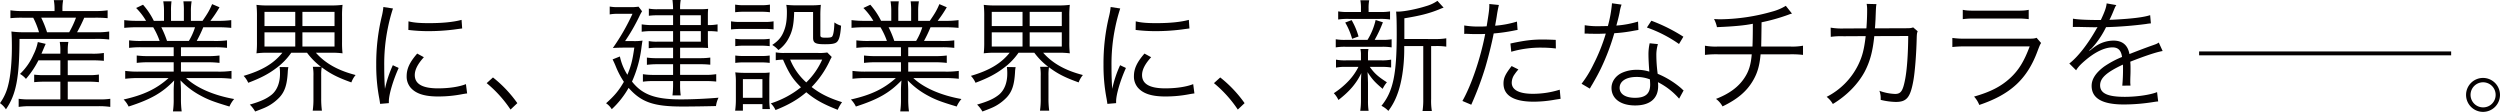 <svg xmlns="http://www.w3.org/2000/svg" viewBox="0 0 1705.03 76.295"><defs><style>.a{fill:#040000;}</style></defs><title>recruit_tit</title><path class="a" d="M140.816,403.448a69.249,69.249,0,0,1,9.588.414v-5.456a54.68,54.68,0,0,1-9.588.5H128.5a101.581,101.581,0,0,0,4.878-9.917h7.356a84.408,84.408,0,0,1,8.6.329v-5.374a54.709,54.709,0,0,1-8.761.5H118.5v-1.821a30.82,30.82,0,0,1,.5-5.62h-6.366a32.88,32.88,0,0,1,.5,5.62v1.821H91.3a48.431,48.431,0,0,1-8.265-.5v5.374a74.254,74.254,0,0,1,8.1-.329h7.439a56.389,56.389,0,0,1,3.968,9.917H93.2a63.863,63.863,0,0,1-9.506-.5c.248,2.4.33,6.448.33,10.83,0,9.918-.908,19.589-2.48,25.623a34.271,34.271,0,0,1-5.62,12.4,15.144,15.144,0,0,1,4.05,4.217c6.942-10.086,9.176-21.41,9.258-48.026Zm-13.061-14.464a64.7,64.7,0,0,1-4.629,9.917H108a68.5,68.5,0,0,0-3.968-9.917Z" transform="translate(-75.928 -376.916)"/><path class="a" d="M122.135,444.7V432.628h13.72a65.023,65.023,0,0,1,7.524.33v-5.206a43.416,43.416,0,0,1-7.524.41h-13.72V418.08h16.45a73.921,73.921,0,0,1,8.182.33v-5.375a45.887,45.887,0,0,1-8.182.5h-16.45v-1.653a34.21,34.21,0,0,1,.412-6.367H116.68a33.576,33.576,0,0,1,.412,6.367v1.653H104.2c1.405-3.224,2.314-5.456,2.893-6.7l-5.373-1.238a33.28,33.28,0,0,1-2.977,8.595,40.253,40.253,0,0,1-9.175,13.145,15.554,15.554,0,0,1,4.052,3.389,61.861,61.861,0,0,0,8.514-12.647h14.96v10.082H106.926a56.265,56.265,0,0,1-7.688-.329v5.125a68.1,68.1,0,0,1,7.688-.33h10.166V444.7H96.178a45.7,45.7,0,0,1-7.521-.414v5.54a52.894,52.894,0,0,1,7.606-.5h47.116a52.874,52.874,0,0,1,7.77.5v-5.54a44.9,44.9,0,0,1-7.688.414Z" transform="translate(-75.928 -376.916)"/><path class="a" d="M224.475,430.148a78.881,78.881,0,0,1,9.342.495v-5.371a62.388,62.388,0,0,1-9.425.494H199.346V419.4h17.36a63.735,63.735,0,0,1,8.926.414v-5.045a62.2,62.2,0,0,1-8.926.414h-17.36v-6.034H221.83a65.12,65.12,0,0,1,8.928.414V404.44a62.236,62.236,0,0,1-8.928.414H210.093a94.351,94.351,0,0,0,4.464-9.342h9.753a87.828,87.828,0,0,1,9.34.414v-5.29a64.225,64.225,0,0,1-9.258.494h-4.958a82.177,82.177,0,0,0,6.2-9.257l-5.041-2.147c-1.654,3.967-2.976,6.279-6.53,11.4h-7.935v-6.363a38.549,38.549,0,0,1,.5-6.943H201a48.17,48.17,0,0,1,.332,6.862v6.444h-8.764v-6.444a46.394,46.394,0,0,1,.332-6.862h-5.622a39.825,39.825,0,0,1,.5,6.943v6.363H180.83a49.081,49.081,0,0,0-7.356-10.99l-4.712,2.231a43.408,43.408,0,0,1,6.778,8.759h-5.7a64.549,64.549,0,0,1-9.175-.494v5.29a87.856,87.856,0,0,1,9.34-.414h10.416a49.813,49.813,0,0,1,4.38,9.342H172.812a60.233,60.233,0,0,1-8.844-.414v5.126a64.521,64.521,0,0,1,8.844-.414h21.575v6.034H178.02a63.048,63.048,0,0,1-8.844-.414v5.045a62.437,62.437,0,0,1,8.844-.414h16.367v6.363H170.664a63.36,63.36,0,0,1-9.341-.494v5.371a77.885,77.885,0,0,1,9.341-.495h20.252c-8.184,7.357-17.028,11.573-30.668,14.629a17.186,17.186,0,0,1,3.389,4.8c15.127-4.876,22.98-9.338,31.082-17.772-.249,3.224-.332,5.041-.332,6.943V444.2a54.571,54.571,0,0,1-.5,8.683h5.951a62.912,62.912,0,0,1-.5-8.6v-5.539c0-1.817-.082-3.305-.33-7.023A54.107,54.107,0,0,0,212.159,441.8c5.7,3.143,9.506,4.546,20.251,7.77a19.317,19.317,0,0,1,3.224-5.125c-13.969-2.48-25.708-7.606-32.815-14.3Zm-34.634-25.294a67.954,67.954,0,0,0-3.885-9.342h22.979a42.5,42.5,0,0,1-4.214,9.342Z" transform="translate(-75.928 -376.916)"/><path class="a" d="M291.356,412.87H301.77a56.8,56.8,0,0,1,7.77.414,64.676,64.676,0,0,1-.329-7.77V388.321a68.272,68.272,0,0,1,.329-8.1,56.408,56.408,0,0,1-7.853.414H258.7a55.021,55.021,0,0,1-7.853-.414,70.414,70.414,0,0,1,.332,8.1v17.193a66.839,66.839,0,0,1-.332,7.77,56.328,56.328,0,0,1,7.688-.414h10c-5.952,7.357-13.805,12.068-26.451,15.791a16.2,16.2,0,0,1,3.141,4.711c8.514-3.224,13.887-6.034,19.1-10a44.248,44.248,0,0,0,10.249-10.5H285.32a47.555,47.555,0,0,0,9.507,9.592h-5.539a29.9,29.9,0,0,1,.414,6.363v15.128a53.623,53.623,0,0,1-.5,8.429h6.284a59.778,59.778,0,0,1-.5-8.429V428.411a33.894,33.894,0,0,1,.332-5.619c5.951,4.462,10.992,7.026,20.25,10.331a16.264,16.264,0,0,1,2.895-5.041C306.316,424.938,297.72,420.062,291.356,412.87Zm-9.175-27.854h21.9v9.672h-21.9ZM277.3,408.657H256.308v-9.672H277.3Zm0-13.969H256.308v-9.672H277.3Zm4.879,13.969v-9.672h21.9v9.672Z" transform="translate(-75.928 -376.916)"/><path class="a" d="M266.889,427.173c0,6.2-1.984,11.16-5.54,14.215-3.471,2.81-7.356,4.631-15.042,6.862a21.224,21.224,0,0,1,3.636,4.711c5.537-2.066,7.521-2.894,9.754-4.217a31.413,31.413,0,0,0,6.86-5.455c3.638-3.967,5.125-8.594,5.622-17.028a22.219,22.219,0,0,1,.412-3.554l-5.952-.08A32.3,32.3,0,0,1,266.889,427.173Z" transform="translate(-75.928 -376.916)"/><path class="a" d="M374.685,437.175c-10.663,0-15.871-2.979-15.871-9.093,0-3.638,2.067-7.606,6.2-12.152l-4.546-2.481c-5.126,5.869-7.192,10.335-7.192,15.376a11.679,11.679,0,0,0,2.48,7.606c3.554,4.3,9.5,6.279,18.93,6.279a85.226,85.226,0,0,0,16.944-1.652c1.656-.249,1.817-.329,2.895-.414l-.828-6.363C389.233,436.1,382.206,437.175,374.685,437.175Z" transform="translate(-75.928 -376.916)"/><path class="a" d="M338.48,437.505c-.332-4.382-.5-9.258-.5-15.706a122.2,122.2,0,0,1,2.48-25.873,117.4,117.4,0,0,1,3.472-13.225l-6.531-.993a45.845,45.845,0,0,1-1.156,6.613,136.7,136.7,0,0,0-3.72,32.734,118.5,118.5,0,0,0,2.149,23.392c.249,1.572.331,1.986.5,3.308l5.952-.5v-1.238c0-4.631,2.974-14.548,6.695-22.733l-3.968-1.9A76.758,76.758,0,0,0,338.48,437.505Z" transform="translate(-75.928 -376.916)"/><path class="a" d="M385.43,397.084q5.457-.747,5.7-.744l-.41-5.869c-5.54,1.488-12.979,2.231-22.154,2.231-6.446,0-10.5-.329-14.052-1.238l-.082,5.869a109.966,109.966,0,0,0,13.225.824A139.959,139.959,0,0,0,385.43,397.084Z" transform="translate(-75.928 -376.916)"/><path class="a" d="M412.139,429.734l-4.3,3.883a82.478,82.478,0,0,1,16.285,18.022l4.631-4.382A84.279,84.279,0,0,0,412.139,429.734Z" transform="translate(-75.928 -376.916)"/><path class="a" d="M534.98,387.331v6.694H521.256a45.012,45.012,0,0,1-7.686-.5v5.041a46.907,46.907,0,0,1,7.6-.414H534.98v7.192H524.4a29.111,29.111,0,0,1-6.034-.414v4.876a42.448,42.448,0,0,1,5.785-.329h10.83v7.111H523.9a41.568,41.568,0,0,1-6.778-.414v4.96a53.026,53.026,0,0,1,6.778-.414H534.98V428H521.835a44.48,44.48,0,0,1-7.441-.494v5.125a47.377,47.377,0,0,1,7.36-.414H534.98v2.151a63.082,63.082,0,0,1-.414,7.6h5.62a47.29,47.29,0,0,1-.414-7.686v-2.067h16.944a63.634,63.634,0,0,1,7.69.33V427.5a47.144,47.144,0,0,1-7.69.494H539.772v-7.272h13.141a61.715,61.715,0,0,1,7.441.33v-4.876a50.687,50.687,0,0,1-7.357.414H539.772v-7.111H553c2.147,0,3.224,0,5.869.164-.08-.824-.165-2.974-.165-4.711v-6.778h.415a42.67,42.67,0,0,1,6.2.33V393.53a34.287,34.287,0,0,1-6.2.5H558.7v-5.869c0-1.239,0-2.975.085-3.8a12.73,12.73,0,0,0,.08-1.4,55.228,55.228,0,0,1-6.034.245h-13.06a31.032,31.032,0,0,1,.414-6.279h-5.62a56.455,56.455,0,0,1,.414,6.279H524.56a31.312,31.312,0,0,1-6.114-.41v4.876a42.787,42.787,0,0,1,5.953-.33Zm4.792,0H553.91v6.694H539.772Zm0,10.826H553.91v7.192H539.772Z" transform="translate(-75.928 -376.916)"/><path class="a" d="M506.957,432.544a80.413,80.413,0,0,0,6.532-23.806c.41-2.891.41-2.891.659-4.133a36.992,36.992,0,0,1-6.532.33h-5.374A129.223,129.223,0,0,0,512,387.991a33.225,33.225,0,0,1,1.821-3.389l-2.4-3.14a35.932,35.932,0,0,1-6.118.33H497.45a28.808,28.808,0,0,1-5.7-.414v5.375a28.615,28.615,0,0,1,5.62-.414h9.921a144.242,144.242,0,0,1-13.39,23.307c2.312-.164,5.21-.245,7.521-.245h7.111c-1.242,8.924-2.315,12.727-4.715,18.516a37.763,37.763,0,0,1-5.121-12.482l-4.961,1.982c1.074,2.231,1.074,2.231,2.066,4.546a57.066,57.066,0,0,0,5.62,10.746c-3.308,5.788-6.283,9.423-12.148,14.632a13.127,13.127,0,0,1,3.883,4.049,60.271,60.271,0,0,0,11.489-14.549c8.679,9.837,17.113,12.731,36.7,12.731,6.364,0,16.78-.164,22.894-.329a17.492,17.492,0,0,1,1.741-5.7c-7.606.66-17.612,1.158-25.792,1.158C522.827,444.7,513.98,441.472,506.957,432.544Z" transform="translate(-75.928 -376.916)"/><path class="a" d="M606.82,411.053a22.609,22.609,0,0,0,6.777-7.686c2.726-4.961,3.719-9.342,3.964-18.27h12.9v17.442c0,3.719,1.488,4.547,8.185,4.547,4.711,0,6.777-.414,8.016-1.488,1.571-1.407,2.4-4.466,2.894-11.159a14.387,14.387,0,0,1-4.547-2.231c-.164,4.876-.578,7.851-1.322,9.258-.414.908-1.4,1.157-4.792,1.157-2.729,0-3.473-.333-3.473-1.736v-12.9a69.516,69.516,0,0,1,.33-7.771,54.461,54.461,0,0,1-7.024.33H618.635a56.828,56.828,0,0,1-6.444-.33,26.318,26.318,0,0,1,.41,4.961c0,5.455-.575,9.173-1.9,12.562-1.648,4.382-3.8,6.947-8.1,9.837A17.457,17.457,0,0,1,606.82,411.053Z" transform="translate(-75.928 -376.916)"/><path class="a" d="M597.474,396.67a37.366,37.366,0,0,1,6.037.33v-5.536a33.845,33.845,0,0,1-6.612.41H581.112a35.451,35.451,0,0,1-6.616-.41V397a52.236,52.236,0,0,1,6.616-.33Z" transform="translate(-75.928 -376.916)"/><path class="a" d="M594.748,384.932a47.825,47.825,0,0,1,6.283.329v-5.206a34.224,34.224,0,0,1-6.283.414H583.589a33.631,33.631,0,0,1-6.28-.414v5.206a46.185,46.185,0,0,1,6.28-.329Z" transform="translate(-75.928 -376.916)"/><path class="a" d="M600.617,432.874c0-3.14.084-4.627.249-6.529a34.145,34.145,0,0,1-6.037.249H584a55.947,55.947,0,0,1-6.613-.333,42.658,42.658,0,0,1,.414,6.946v11.16a55.473,55.473,0,0,1-.5,8.015H582.6V447.92h13.306v3.389h5.125a43.36,43.36,0,0,1-.414-6.778Zm-4.711,10.749H582.6V430.892h13.306Z" transform="translate(-75.928 -376.916)"/><path class="a" d="M600.866,403.367a35.831,35.831,0,0,1-5.869.33H583.343a36.31,36.31,0,0,1-5.953-.33v5.041a39.877,39.877,0,0,1,5.953-.33H595a40.814,40.814,0,0,1,5.869.33Z" transform="translate(-75.928 -376.916)"/><path class="a" d="M641.617,418.824a28.733,28.733,0,0,1,1.571-3.059l-3.059-3.059a32.549,32.549,0,0,1-6.2.329H610.868a30.073,30.073,0,0,1-5.869-.41V418a39.923,39.923,0,0,1,4.957-.414c4.216,9.591,6.532,13.145,12.236,18.849a63.321,63.321,0,0,1-20.582,10.991,14.2,14.2,0,0,1,3.224,4.546c8.844-3.469,15.372-7.272,20.992-12.148,6.119,5.125,11.578,8.1,21.414,11.984a26.84,26.84,0,0,1,2.975-5.206c-9.093-2.9-14.882-5.789-20.747-10.336A64.4,64.4,0,0,0,641.617,418.824Zm-26.781-1.242H636.66a49.752,49.752,0,0,1-10.834,15.541A42.133,42.133,0,0,1,614.836,417.582Z" transform="translate(-75.928 -376.916)"/><path class="a" d="M583.343,415.1a36.51,36.51,0,0,1-5.953-.33v5.045a39.094,39.094,0,0,1,5.953-.334H595a41.522,41.522,0,0,1,5.869.334v-5.045a34.775,34.775,0,0,1-5.869.33Z" transform="translate(-75.928 -376.916)"/><path class="a" d="M720.483,430.148a78.828,78.828,0,0,1,9.339.495v-5.371a62.329,62.329,0,0,1-9.423.494H695.351V419.4h17.362a63.81,63.81,0,0,1,8.928.414v-5.045a62.236,62.236,0,0,1-8.928.414H695.351v-6.034h22.487a65.063,65.063,0,0,1,8.925.414V404.44a62.18,62.18,0,0,1-8.925.414H706.1a94.42,94.42,0,0,0,4.462-9.342h9.753a87.871,87.871,0,0,1,9.342.414v-5.29a64.206,64.206,0,0,1-9.258.494h-4.96a82.761,82.761,0,0,0,6.2-9.257l-5.045-2.147c-1.652,3.967-2.975,6.279-6.528,11.4h-7.936v-6.363a38.749,38.749,0,0,1,.5-6.943h-5.62a48.536,48.536,0,0,1,.33,6.862v6.444h-8.764v-6.444a46.328,46.328,0,0,1,.334-6.862h-5.624a39.6,39.6,0,0,1,.5,6.943v6.363h-6.946a49.1,49.1,0,0,0-7.353-10.99l-4.715,2.231a43.153,43.153,0,0,1,6.778,8.759h-5.7a64.508,64.508,0,0,1-9.173-.494v5.29a87.786,87.786,0,0,1,9.338-.414h10.416a50.08,50.08,0,0,1,4.382,9.342H668.819a60.25,60.25,0,0,1-8.844-.414v5.126a64.485,64.485,0,0,1,8.844-.414h21.575v6.034H674.029a63.094,63.094,0,0,1-8.848-.414v5.045a62.516,62.516,0,0,1,8.848-.414h16.365v6.363H666.669a63.347,63.347,0,0,1-9.339-.494v5.371a77.826,77.826,0,0,1,9.339-.495h20.256c-8.188,7.357-17.029,11.573-30.668,14.629a17.227,17.227,0,0,1,3.389,4.8c15.127-4.876,22.978-9.338,31.082-17.772-.253,3.224-.334,5.041-.334,6.943V444.2a54.592,54.592,0,0,1-.494,8.683h5.949a62.875,62.875,0,0,1-.5-8.6v-5.539c0-1.817-.081-3.305-.33-7.023A54.155,54.155,0,0,0,708.166,441.8c5.7,3.143,9.5,4.546,20.253,7.77a19.2,19.2,0,0,1,3.22-5.125c-13.969-2.48-25.708-7.606-32.815-14.3Zm-34.635-25.294a67.821,67.821,0,0,0-3.884-9.342h22.978a42.505,42.505,0,0,1-4.216,9.342Z" transform="translate(-75.928 -376.916)"/><path class="a" d="M787.363,412.87h10.412a56.886,56.886,0,0,1,7.774.414,64.221,64.221,0,0,1-.33-7.77V388.321a67.8,67.8,0,0,1,.33-8.1,56.482,56.482,0,0,1-7.855.414H754.709a55.025,55.025,0,0,1-7.851-.414,70.492,70.492,0,0,1,.33,8.1v17.193a66.9,66.9,0,0,1-.33,7.77,56.34,56.34,0,0,1,7.69-.414h10c-5.95,7.357-13.8,12.068-26.451,15.791a16.126,16.126,0,0,1,3.143,4.711c8.514-3.224,13.885-6.034,19.095-10a44.241,44.241,0,0,0,10.247-10.5h10.749a47.4,47.4,0,0,0,9.507,9.592h-5.543a29.77,29.77,0,0,1,.414,6.363v15.128a53.426,53.426,0,0,1-.5,8.429H791.5a60.216,60.216,0,0,1-.5-8.429V428.411a33.748,33.748,0,0,1,.334-5.619c5.953,4.462,10.99,7.026,20.252,10.331a16.291,16.291,0,0,1,2.891-5.041C802.321,424.938,793.727,420.062,787.363,412.87Zm-9.177-27.854h21.9v9.672h-21.9Zm-4.877,23.641H752.317v-9.672h20.992Zm0-13.969H752.317v-9.672h20.992Zm4.877,13.969v-9.672h21.9v9.672Z" transform="translate(-75.928 -376.916)"/><path class="a" d="M762.9,427.173c0,6.2-1.985,11.16-5.543,14.215-3.469,2.81-7.352,4.631-15.042,6.862a21.248,21.248,0,0,1,3.638,4.711c5.539-2.066,7.521-2.894,9.756-4.217a31.4,31.4,0,0,0,6.858-5.455c3.638-3.967,5.125-8.594,5.624-17.028a21.584,21.584,0,0,1,.41-3.554l-5.954-.08A31.626,31.626,0,0,1,762.9,427.173Z" transform="translate(-75.928 -376.916)"/><path class="a" d="M881.437,397.084q5.452-.747,5.705-.744l-.414-5.869c-5.536,1.488-12.981,2.231-22.154,2.231-6.444,0-10.5-.329-14.05-1.238l-.084,5.869a109.966,109.966,0,0,0,13.225.824A139.959,139.959,0,0,0,881.437,397.084Z" transform="translate(-75.928 -376.916)"/><path class="a" d="M834.485,437.505c-.33-4.382-.5-9.258-.5-15.706a122.2,122.2,0,0,1,2.48-25.873,117.377,117.377,0,0,1,3.473-13.225l-6.532-.993a45.793,45.793,0,0,1-1.158,6.613,136.7,136.7,0,0,0-3.718,32.734,118.643,118.643,0,0,0,2.147,23.392c.253,1.572.333,1.986.5,3.308l5.95-.5v-1.238c0-4.631,2.974-14.548,6.7-22.733l-3.968-1.9A76.77,76.77,0,0,0,834.485,437.505Z" transform="translate(-75.928 -376.916)"/><path class="a" d="M870.692,437.175c-10.661,0-15.871-2.979-15.871-9.093,0-3.638,2.067-7.606,6.2-12.152l-4.546-2.481c-5.126,5.869-7.192,10.335-7.192,15.376a11.69,11.69,0,0,0,2.48,7.606c3.554,4.3,9.5,6.279,18.93,6.279a85.2,85.2,0,0,0,16.944-1.652c1.652-.249,1.821-.329,2.895-.414l-.829-6.363C885.24,436.1,878.213,437.175,870.692,437.175Z" transform="translate(-75.928 -376.916)"/><path class="a" d="M908.142,429.734l-4.294,3.883a82.667,82.667,0,0,1,16.281,18.022l4.627-4.382A84.279,84.279,0,0,0,908.142,429.734Z" transform="translate(-75.928 -376.916)"/><path class="a" d="M1018.34,408.822a38.279,38.279,0,0,1,6.693.414V403.7a36.416,36.416,0,0,1-6.693.414h-4.876a88.36,88.36,0,0,0,5.62-11.988l-4.961-1.571a43.943,43.943,0,0,1-5.539,13.559H993.79a36.784,36.784,0,0,1-6.862-.414v5.539a37.513,37.513,0,0,1,6.862-.414Z" transform="translate(-75.928 -376.916)"/><path class="a" d="M998.084,403.367l4.385-1.572a49.226,49.226,0,0,0-4.715-11.159l-4.378,1.652A46.085,46.085,0,0,1,998.084,403.367Z" transform="translate(-75.928 -376.916)"/><path class="a" d="M1016.933,389.808a42.205,42.205,0,0,1,7.027.414v-5.536a38.363,38.363,0,0,1-6.946.411h-7.687v-2.232a27.476,27.476,0,0,1,.414-5.784h-6.034a28.66,28.66,0,0,1,.411,5.784V385.1h-8.266a40.194,40.194,0,0,1-7.272-.411v5.536a41.993,41.993,0,0,1,7.192-.414Z" transform="translate(-75.928 -376.916)"/><path class="a" d="M1033.712,403.532V389.4c10.665-1.737,16.944-3.309,23.806-6.119a28.019,28.019,0,0,1,2.975-1.157l-4.217-4.627a26.122,26.122,0,0,1-7.6,3.553c-6.781,2.147-15.207,3.8-19.593,3.8h-.989c.246,2.4.414,5.95.414,15.292,0,27.609-2.484,39.179-10.419,48.935a17.316,17.316,0,0,1,4.715,3.469,43.032,43.032,0,0,0,6.118-11.324c2.891-7.521,4.627-18.681,4.708-29.675v-3.224h12.98v36.043a50.132,50.132,0,0,1-.5,8.265h6.363a41.635,41.635,0,0,1-.49-8.265V408.324h3.055a42.937,42.937,0,0,1,7.272.414v-5.7a41.609,41.609,0,0,1-7.6.5Z" transform="translate(-75.928 -376.916)"/><path class="a" d="M1018.915,437.505a20.684,20.684,0,0,1,2.894-4.463c-6.2-3.967-8.514-6.118-11.657-10.5h7.854a36.483,36.483,0,0,1,6.7.414v-5.374a32.015,32.015,0,0,1-6.7.5h-9.089V413.7a15.152,15.152,0,0,1,.33-3.388h-5.54a15.1,15.1,0,0,1,.411,3.388v4.382H994.035a30.409,30.409,0,0,1-6.942-.5v5.455a30.378,30.378,0,0,1,6.778-.5h8.514a39.292,39.292,0,0,1-6.034,8.844,55.148,55.148,0,0,1-10.749,9.093,16.86,16.86,0,0,1,3.143,4.631c7.521-5.788,12.237-11.243,15.626-18.351-.169,2.726-.253,4.876-.253,6.858v11.739a45.806,45.806,0,0,1-.491,7.111h5.7a45.986,45.986,0,0,1-.41-7.111V433.372c-.084-3.059-.169-5.455-.333-7.276C1011.808,431.057,1013.544,432.958,1018.915,437.505Z" transform="translate(-75.928 -376.916)"/><path class="a" d="M1106.626,412.211a71.966,71.966,0,0,1,20.666-2.81,82.852,82.852,0,0,1,9.753.579l-.081-5.869c-6.2-.249-7.441-.249-9.009-.249-6.946,0-12.321.659-21.9,2.729Z" transform="translate(-75.928 -376.916)"/><path class="a" d="M1110.927,397.333l-.414-5.7a68.378,68.378,0,0,1-14.882,2.81c.414-2.48.663-3.638,1.074-6.283a79.094,79.094,0,0,1,1.491-7.851l-6.529-.664c0,3.638-.168,5.045-1.821,15.212-2.4.165-3.308.165-4.956.165a57.176,57.176,0,0,1-10.335-.744v5.785a12.564,12.564,0,0,1,1.4-.081h.329c3.228.165,3.972.165,6.862.165,3.059,0,4.052,0,5.705-.084-3.06,16.2-9.423,35.05-15.542,45.711l6.034,2.564a217.5,217.5,0,0,0,9.508-25.213c2.231-7.521,4.546-16.863,5.788-23.392a119.962,119.962,0,0,0,13.969-1.986A23.048,23.048,0,0,1,1110.927,397.333Z" transform="translate(-75.928 -376.916)"/><path class="a" d="M1121.423,440.893c-9.423,0-14.468-2.645-14.468-7.6a9.934,9.934,0,0,1,2.07-5.869,27.254,27.254,0,0,1,2.477-3.14l-4.627-2.316c-4.382,5.62-5.54,8.185-5.54,11.9,0,8.184,7.027,12.4,20.586,12.4a82.8,82.8,0,0,0,14.713-1.407c2.726-.414,2.726-.414,3.635-.579l-.579-6.2A61.42,61.42,0,0,1,1121.423,440.893Z" transform="translate(-75.928 -376.916)"/><path class="a" d="M1190.449,397.828c1.986-.33,1.986-.33,2.9-.495l-.253-5.7a68.775,68.775,0,0,1-14.793,2.725c1.154-4.213,1.652-6.2,2.231-9.008a26.014,26.014,0,0,1,1.323-5.291l-6.533-.908a84.934,84.934,0,0,1-2.806,15.541c-1.572,0-4.3.08-5.953.08a52.345,52.345,0,0,1-9.837-.659l-.081,5.7h1.074c.245,0,.908,0,1.817.084,1.242,0,4.048.084,5.459.084,1.234,0,4.048-.084,6.114-.168a123.792,123.792,0,0,1-8.6,21.329,72.939,72.939,0,0,1-7.936,12.892l5.62,3.309c.414-.663.913-1.653,1.656-2.81,3.144-5.455,3.888-6.862,5.869-10.83a153.822,153.822,0,0,0,9.174-24.136A100.212,100.212,0,0,0,1190.449,397.828Z" transform="translate(-75.928 -376.916)"/><path class="a" d="M1224.012,401.96a114.037,114.037,0,0,0-21.824-10.91l-3.06,4.627a89.6,89.6,0,0,1,21.9,11.244Z" transform="translate(-75.928 -376.916)"/><path class="a" d="M1206.489,427.254a98,98,0,0,1-.913-12.563,25.348,25.348,0,0,1,1.078-7.69l-5.624-.579a33.558,33.558,0,0,0-.824,8.02c0,2.066.164,5.95.578,11.324a27.311,27.311,0,0,0-8.349-1.238,24.175,24.175,0,0,0-9.752,1.817c-4.631,1.9-7.69,6.034-7.69,10.5,0,7.357,6.2,11.988,16.12,11.988,10.085,0,15.7-4.712,15.7-13.226a17.262,17.262,0,0,0-.164-2.645,47.26,47.26,0,0,1,14.463,11.24l3.06-5.62a8.39,8.39,0,0,1-1.488-1.323A59.438,59.438,0,0,0,1206.489,427.254Zm-15.457,16.369c-6.532,0-10.5-2.565-10.5-6.782,0-4.542,4.466-7.437,11.489-7.437a24.564,24.564,0,0,1,9.177,1.653s.165,2.56.165,3.553C1201.363,440.809,1198.139,443.623,1191.032,443.623Z" transform="translate(-75.928 -376.916)"/><path class="a" d="M1277.087,408.657c.084-3.224.165-8.6.245-16.534A127.706,127.706,0,0,0,1295.518,387a16.63,16.63,0,0,1,2.565-.824l-4.213-5.29a34.686,34.686,0,0,1-9.427,3.967,132.85,132.85,0,0,1-34.716,5.206c-1.238,0-2.48,0-4.8-.165a21.556,21.556,0,0,1,1.986,5.54c12.152-.5,19.26-1.242,24.465-2.316,0,7.272-.084,11.9-.245,15.541h-23.725a39.278,39.278,0,0,1-8.68-.579v6.28a64.245,64.245,0,0,1,8.68-.41h23.227c-.575,7.107-1.986,11.653-5.041,16.2-4.052,6.114-10.332,10.745-19.34,14.219a15.671,15.671,0,0,1,4.462,5.121c10.082-4.876,16.285-10.082,20.578-17.274,3.144-5.206,4.715-10.5,5.375-18.266h20.252a64.2,64.2,0,0,1,8.679.41v-6.28a39.263,39.263,0,0,1-8.679.579Z" transform="translate(-75.928 -376.916)"/><path class="a" d="M1375.294,396.175l-20.663.081c.245-2.316.245-3.3.414-5.869.33-8.76.33-8.76.659-10.661l-6.693-.165a22.38,22.38,0,0,1,.33,4.3c0,3.638-.169,8.185-.5,12.4l-15.457.084a45.554,45.554,0,0,1-8.925-.579l.081,6.283a49.709,49.709,0,0,1,8.759-.414l15.047-.084c-1.077,9.258-2.316,13.889-5.125,19.674a48.341,48.341,0,0,1-21.491,21.74,17.13,17.13,0,0,1,4.217,4.876c9.338-5.62,17.028-13.391,21.655-21.905,3.638-6.942,5.54-13.8,6.613-24.385l23.147-.08c-.084,12.232-.828,22.813-2.07,29.341-1.572,8.185-2.891,10.171-6.943,10.171a34.906,34.906,0,0,1-10.661-2.151,13.577,13.577,0,0,1,.9,5.206v.993a47.042,47.042,0,0,0,10.251,1.407c7.441,0,9.921-2.979,11.987-14.3,1.077-5.7,2.066-18.182,2.312-28.928.084-2.978.168-3.722.667-4.96l-3.059-2.645C1379.1,396.091,1379.012,396.175,1375.294,396.175Z" transform="translate(-75.928 -376.916)"/><path class="a" d="M1459.531,403.283h-42.4a59.41,59.41,0,0,1-9.672-.5v6.2a76.229,76.229,0,0,1,9.591-.414H1460.2c-3.8,10.167-7.522,16.285-13.391,21.656-6.2,5.7-13.475,9.426-24.55,12.566a17.918,17.918,0,0,1,3.554,5.7c21.41-7.192,32.819-17.772,39.842-37.032,1.4-3.638,1.571-4.052,2.315-5.209l-3.059-3.554C1463.5,403.2,1462.591,403.283,1459.531,403.283Z" transform="translate(-75.928 -376.916)"/><path class="a" d="M1450.937,389.563a54.6,54.6,0,0,1,8.594.414v-6.368c-2.395.5-4.048.579-8.679.579h-27.609c-4.627,0-6.279-.081-8.679-.579v6.368a54.663,54.663,0,0,1,8.6-.414Z" transform="translate(-75.928 -376.916)"/><path class="a" d="M1548.235,405.928c-1.323.908-1.568.993-5.62,2.4-3.638,1.322-8.349,3.059-14.383,5.459-1.077-6.119-4.8-9.178-10.914-9.178a22.014,22.014,0,0,0-12.482,4.052c-.824.579-.824.579-3.8,2.891a.647.647,0,0,1-.165-.246v-.084a.081.081,0,0,0,.084-.08,11.891,11.891,0,0,1,1.074-.828c.329-.25,1.982-2.151,2.806-3.144a60.958,60.958,0,0,0,7.445-11.734,267.726,267.726,0,0,0,27.275-2.151,25.761,25.761,0,0,1,3.308-.414l-.5-5.62c-4.547,1.488-12.812,2.48-26.037,3.14a13.873,13.873,0,0,0-1.737.084c.414-.744,1.491-2.975,2.565-5.62,1.4-3.389,1.4-3.389,2.146-4.466l-6.612-1.158c-.249,2.646-1.239,5.54-3.968,11.325H1507.4c-8.429,0-14.712-.33-17.687-.909l-.081,5.7a15.09,15.09,0,0,1,1.817-.08h1.319c3.059.08,10.833.245,12.152.245a8.932,8.932,0,0,0,1.572-.165c-.5.828-.5.828-.744,1.239-5.949,10.58-12.811,19.263-18.516,23.641l4.631,4.631c1.319-2.231,3.14-4.133,6.364-6.862,6.693-5.7,13.225-8.76,18.431-8.76,3.888,0,5.87,1.982,6.533,6.529a64.015,64.015,0,0,0-12.317,6.613c-5.624,4.216-8.43,8.514-8.43,13.06,0,8.515,7.191,12.731,21.985,12.731a127.731,127.731,0,0,0,20.084-1.656c1.656-.245,2.07-.329,3.312-.414l-.748-6.363c-4.711,1.9-13.889,3.224-22.069,3.224-11.654,0-16.779-2.4-16.779-7.851,0-4.961,4.3-8.848,15.537-14.138a21.376,21.376,0,0,1,.084,2.48,117.1,117.1,0,0,1-.5,11.9l5.623-.081a18.108,18.108,0,0,1-.164-2.974c0-.748,0-1.9.084-3.723.08-1.652.08-3.469.08-4.546,0-2.067,0-2.891-.164-5.041,10.331-4.052,17.772-6.533,22.069-7.276Z" transform="translate(-75.928 -376.916)"/><rect class="a" x="1499.824" y="35.084" width="171.889" height="2.649"/><path class="a" d="M1769.385,430.064a11.573,11.573,0,1,0,11.573,11.573A11.606,11.606,0,0,0,1769.385,430.064Zm0,20.087a8.555,8.555,0,1,1,8.6-8.514A8.5,8.5,0,0,1,1769.385,450.151Z" transform="translate(-75.928 -376.916)"/></svg>